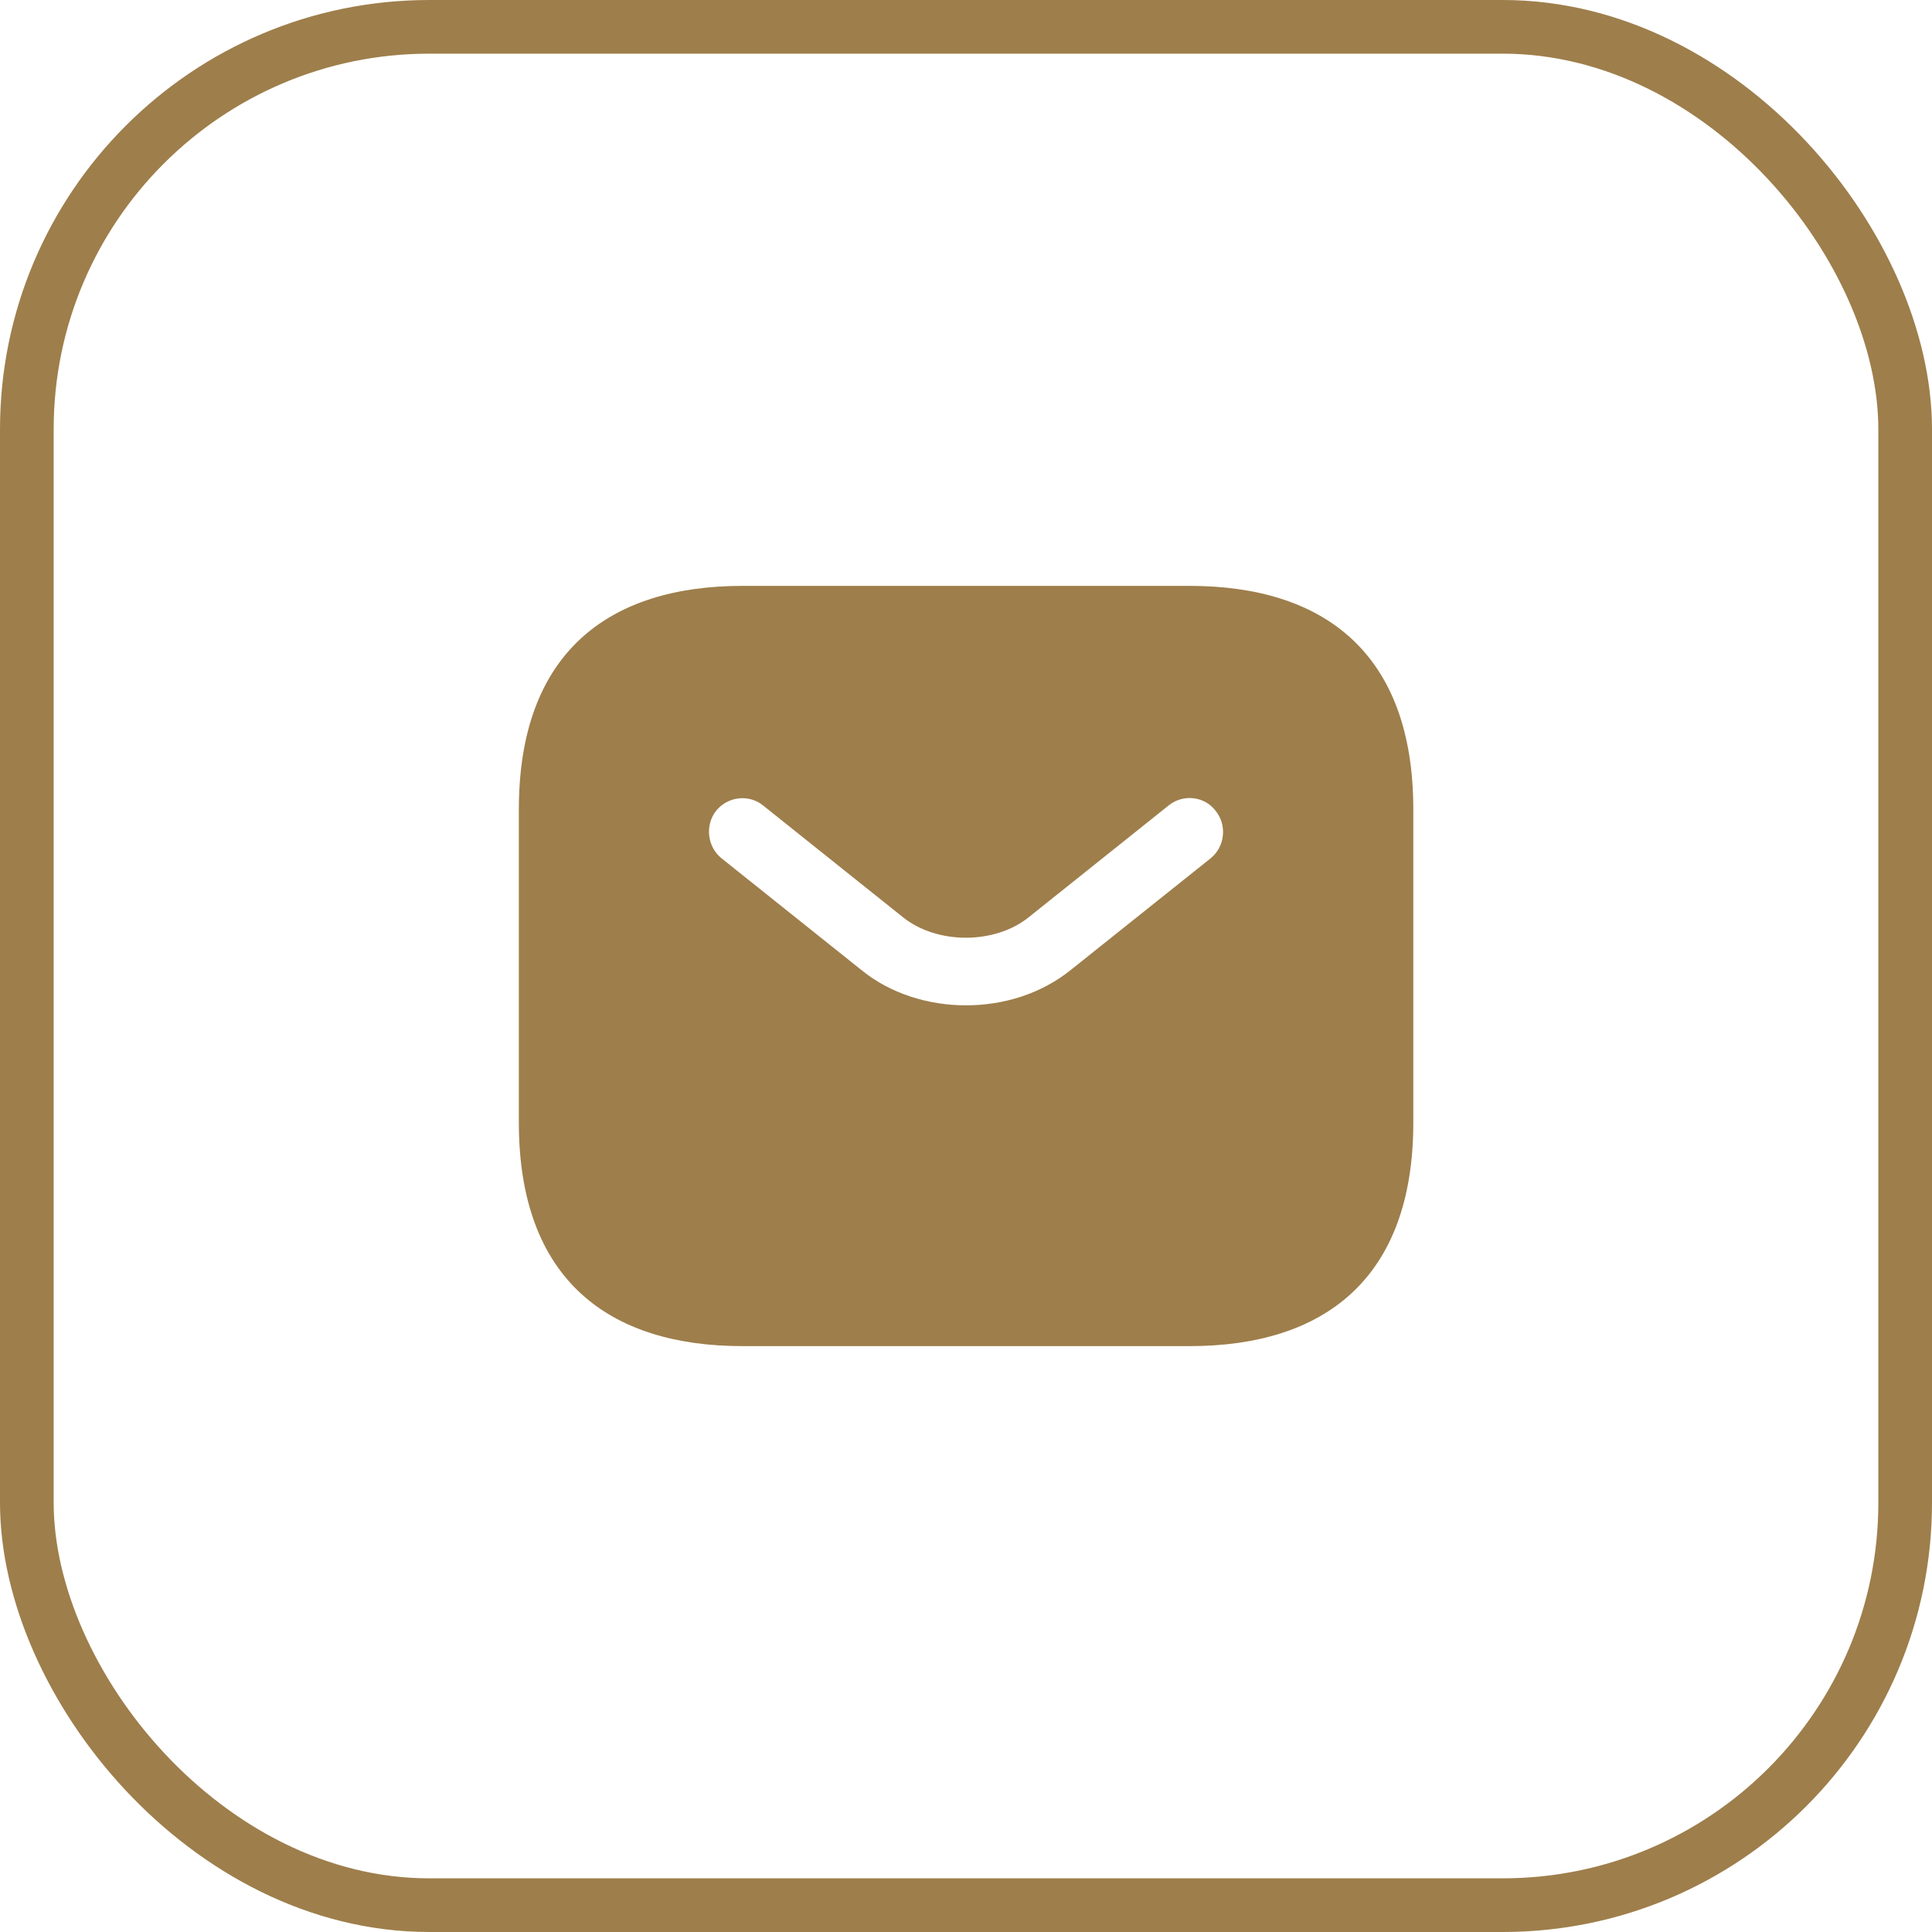 <?xml version="1.0" encoding="UTF-8"?>
<svg xmlns="http://www.w3.org/2000/svg" width="36" height="36" viewBox="0 0 36 36" fill="none">
  <rect x="0.5" y="0.5" width="35" height="35" rx="7.5" stroke="#9E7E4B"></rect>
  <path d="M22.168 10.917H13.835C11.335 10.917 9.668 12.167 9.668 15.083V20.917C9.668 23.833 11.335 25.083 13.835 25.083H22.168C24.668 25.083 26.335 23.833 26.335 20.917V15.083C26.335 12.167 24.668 10.917 22.168 10.917ZM22.56 15.992L19.951 18.075C19.401 18.517 18.701 18.733 18.001 18.733C17.301 18.733 16.593 18.517 16.051 18.075L13.443 15.992C13.176 15.775 13.135 15.375 13.343 15.108C13.56 14.842 13.951 14.792 14.218 15.008L16.826 17.092C17.46 17.6 18.535 17.6 19.168 17.092L21.776 15.008C22.043 14.792 22.443 14.833 22.651 15.108C22.868 15.375 22.826 15.775 22.56 15.992Z" fill="#9E7E4B"></path>
</svg>
